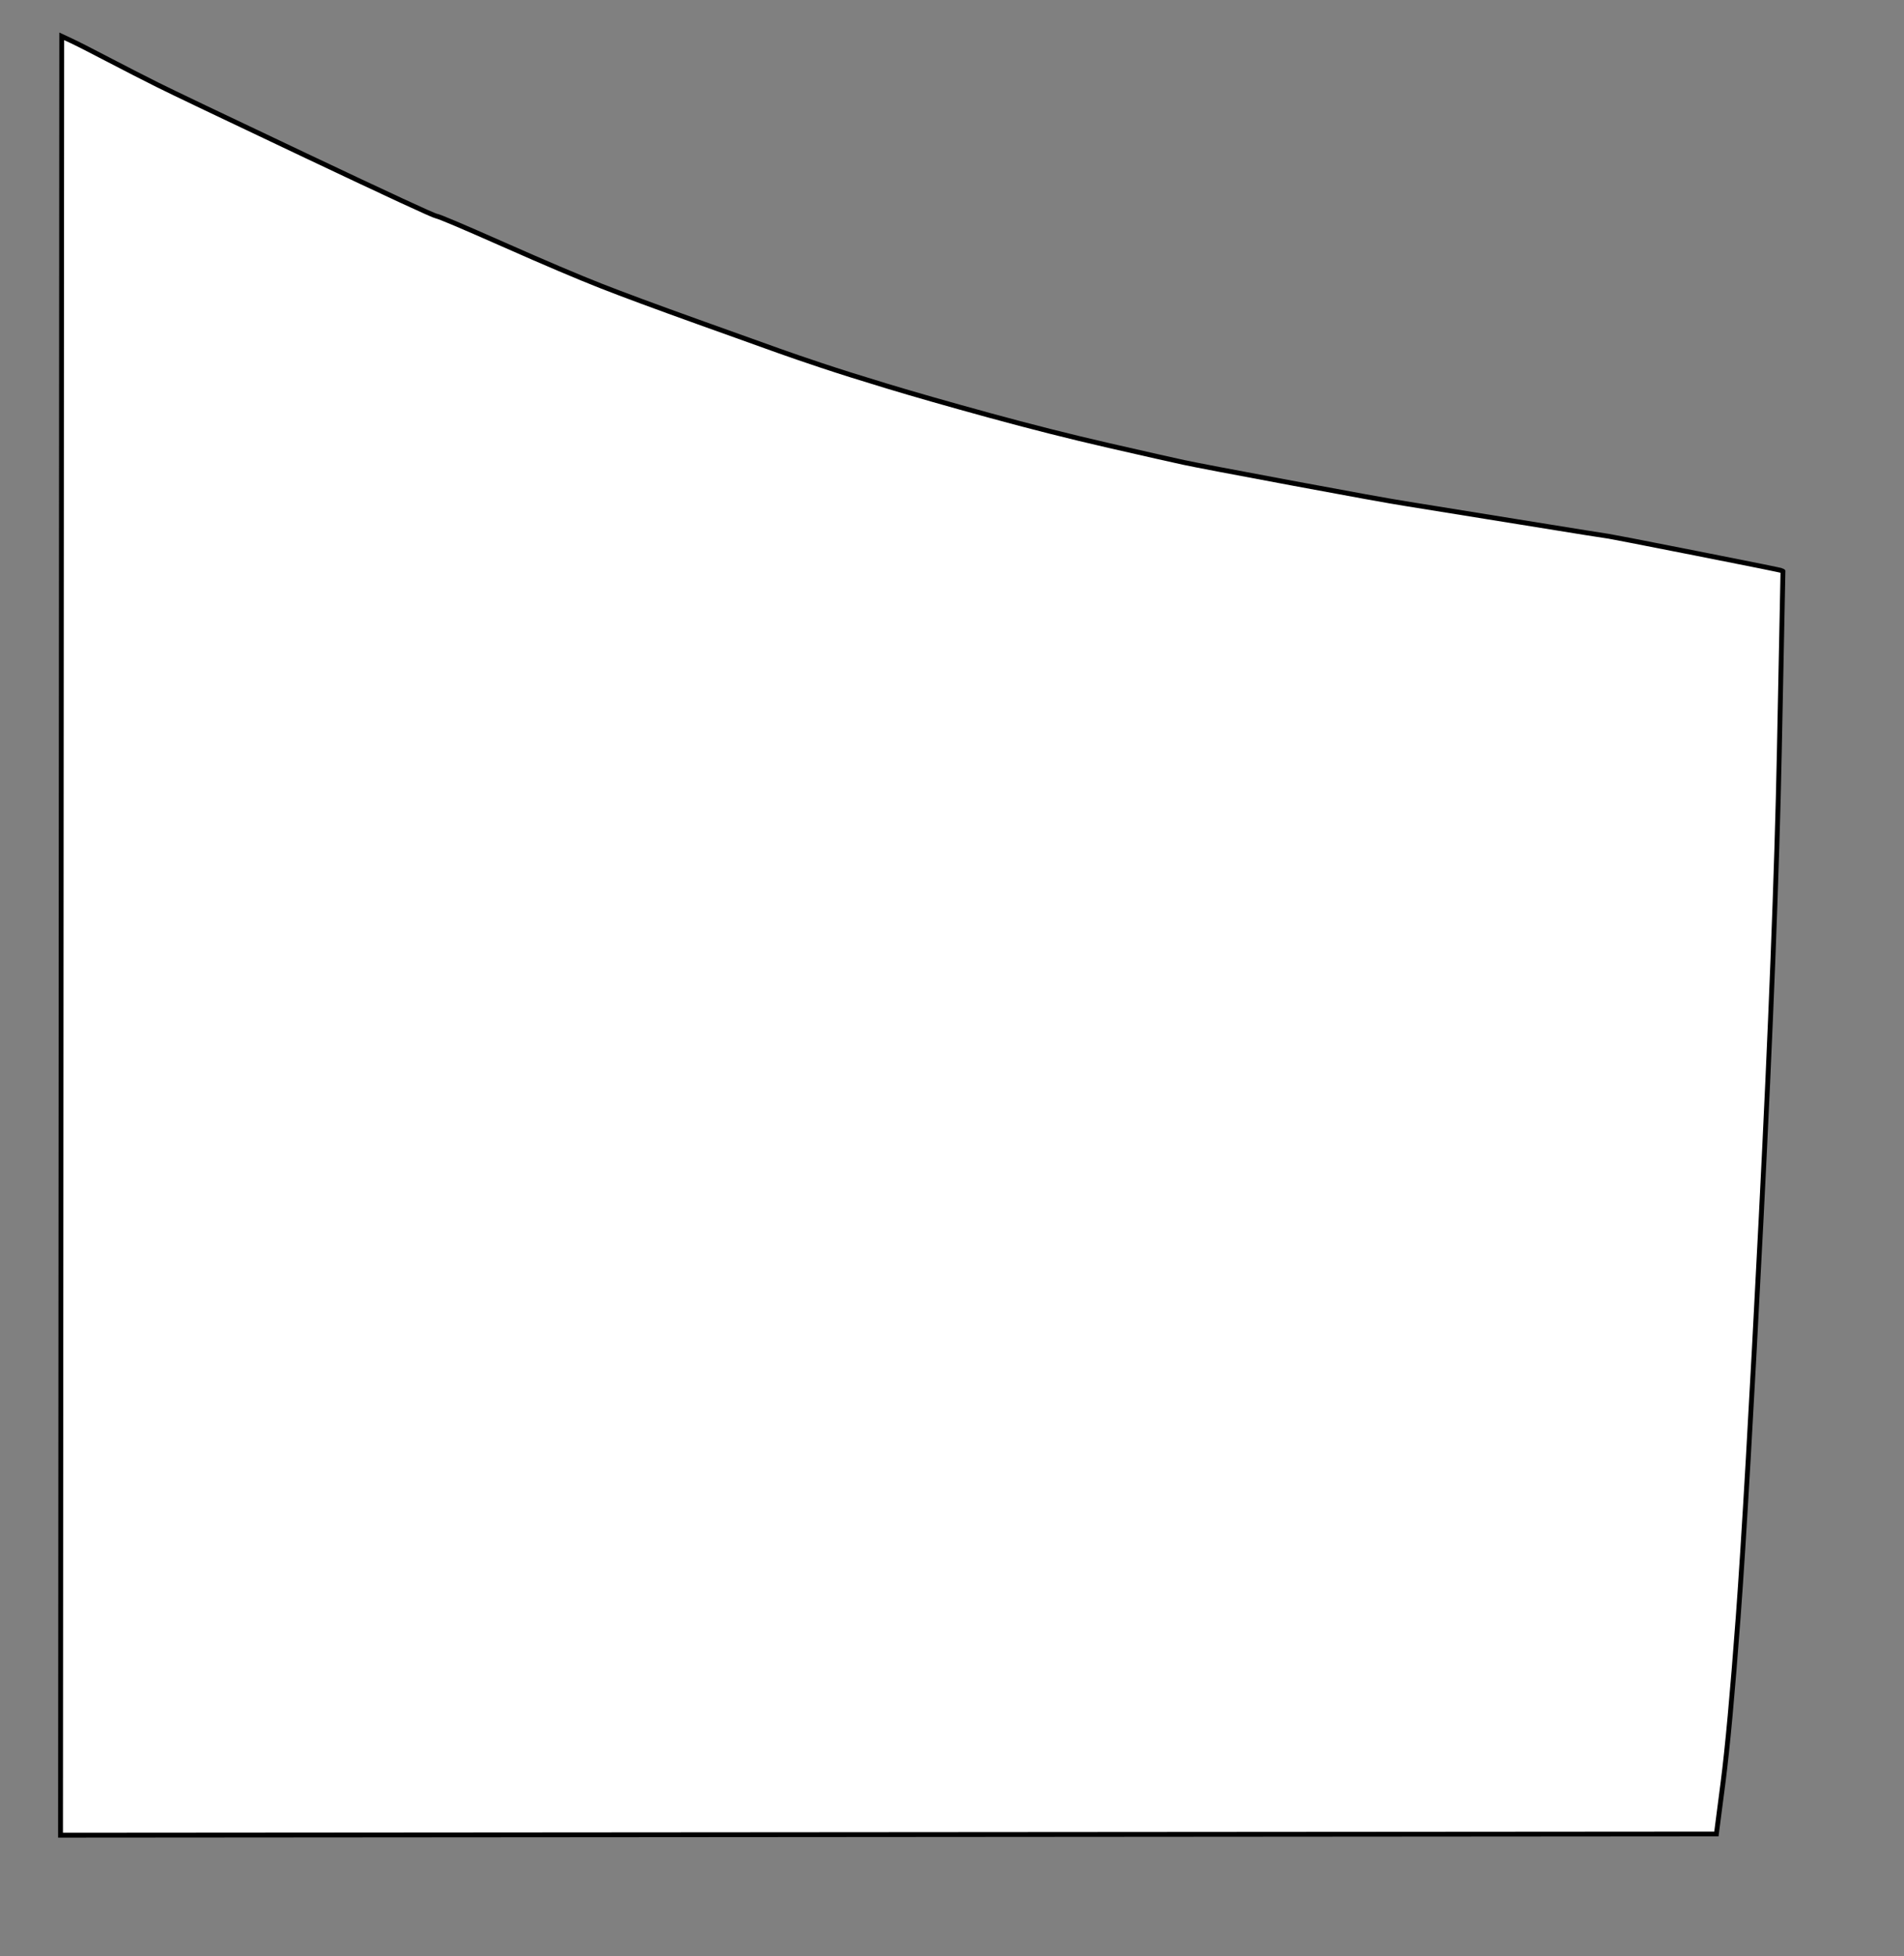 <?xml version='1.0' encoding='UTF-8' standalone='no'?>
<!-- Created with clker.com Crayon tracing tool http://www.clker.com) -->
<svg
   xmlns='http://www.w3.org/2000/svg'
   width='786.5'
   height='808'>
<rect width="100%" height="100%" fill="#808080" stroke="none"/>
<path style='opacity:1;fill:#ffffff;fill-rule:evenodd;stroke:#000000;stroke-width:2px;stroke-linecap:butt;stroke-linejoin:miter;stroke-opacity:1'	  d='M 25.25 386.5 L 25.5 15 L 29.25 16.75 Q 33 18.5  44.5 24.5 Q 56 30.5  65 35 Q 74 39.5  126.25 64.25 Q 178.5 89  180.25 89.25 Q 182 89.5  208 101 Q 234 112.5  248 118 Q 262 123.5  288.5 133 Q 315 142.5  322 145 Q 329 147.5  339.5 151 Q 350 154.5  366.5 159.5 Q 383 164.5  408.5 171.5 Q 434 178.5  458 184 Q 482 189.5  489 191 Q 496 192.5  533.5 199.5 Q 571 206.5  580.5 208 Q 590 209.5  627 215.5 Q 664 221.5  664.5 221.5 Q 665 221.5  700.5 228.5 Q 736 235.5  736.25 235.75 L 736.5 236 L 735 310.5 Q 733.5 385  727.5 503 Q 721.5 621  718 668 Q 714.5 715  711.75 736.25 L 709 757.5 L 367 757.75 L 25 758 L 25.25 386.5  Z 
' id='path2' />

</svg>
